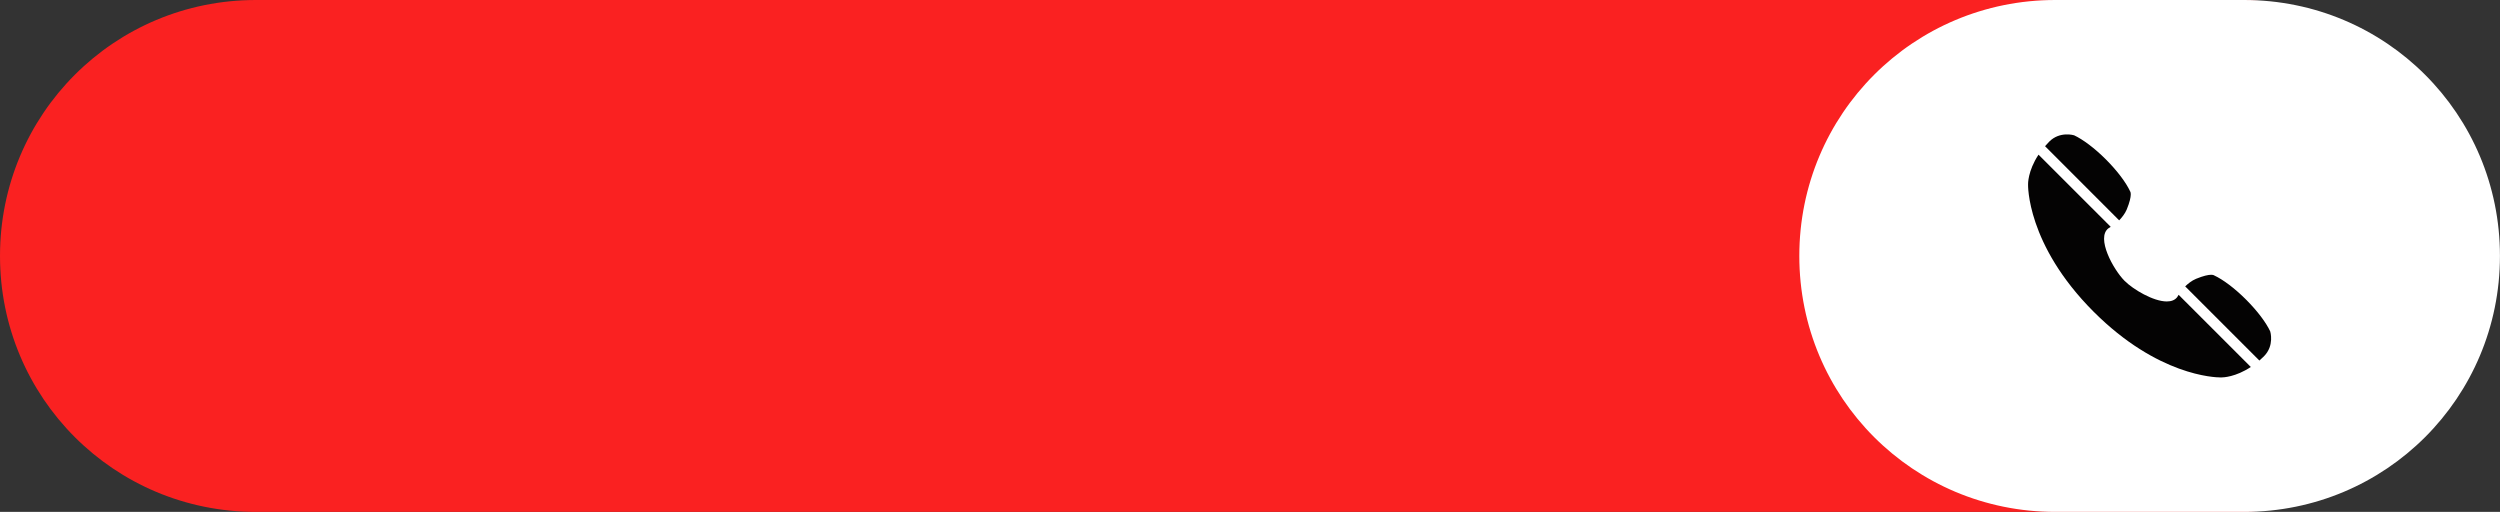 <?xml version="1.0" encoding="UTF-8" standalone="no"?><svg xmlns="http://www.w3.org/2000/svg" xmlns:xlink="http://www.w3.org/1999/xlink" fill="#000000" height="324.1" preserveAspectRatio="xMidYMid meet" version="1" viewBox="0.0 -0.0 1582.9 324.1" width="1582.9" zoomAndPan="magnify"><rect x="0.0" y="-0.0" width="1582.9" height="324.1" fill="#333333" stroke="none"/><g><g><g id="change1_1"><path d="m -4758.932,1599.865 h 1253.464 c 89.78,0 162.057,72.278 162.057,162.057 0,89.78 -72.278,162.057 -162.057,162.057 h -1253.464 c -89.78,0 -162.057,-72.278 -162.057,-162.057 0,-89.78 72.278,-162.057 162.057,-162.057 z" fill="#fa2121" transform="translate(4920.99 -1599.865)"/></g><g><g id="change2_1"><path d="m -3624.97,1599.865 h 119.502 c 89.78,0 162.057,72.278 162.057,162.057 0,89.78 -72.278,162.057 -162.057,162.057 h -119.502 c -89.78,0 -162.057,-72.278 -162.057,-162.057 0,-89.78 72.278,-162.057 162.057,-162.057 z" fill="#ffffff" transform="translate(4926.28 -1599.865)"/></g><g fill="#040303" id="change3_1"><path d="m 1448.64,1091.14 c 1.09,-1.09 2.64,-2.97 3.45,-4.95 2.79,-6.84 1.52,-8.17 1.52,-8.17 -1.83,-3.95 -5.76,-9.23 -10.94,-14.42 -5.19,-5.19 -10.48,-9.11 -14.42,-10.95 0,0 -6.42,-1.98 -11.24,2.86 -0.03,-0.01 0,0 -0.05,0.05 -0.01,0.01 -0.02,0.01 -0.02,0.01 l 0.01,0.01 c -0.66,0.67 -1.28,1.34 -1.85,2 z" transform="matrix(1.399 0 0 1.399 -684.886 -1386.995)"/><path d="m 1517.02,1141.43 c -1.83,-3.95 -5.75,-9.23 -10.95,-14.42 -5.18,-5.19 -10.48,-9.11 -14.42,-10.94 0,0 -1.32,-1.28 -8.17,1.52 -1.98,0.8 -3.86,2.36 -4.95,3.44 l 33.57,33.56 c 0.66,-0.57 1.33,-1.19 2,-1.85 v 0 c 0,0 0,-0.01 0.01,-0.02 0.05,-0.05 0.06,-0.03 0.05,-0.05 4.84,-4.82 2.86,-11.24 2.86,-11.24 z" transform="matrix(1.399 0 0 1.399 -684.886 -1386.995)"/><path d="m 1474.95,1125.84 c -1.06,1.43 -2.74,2.01 -4.75,2.01 -6.11,0 -15.25,-5.47 -19.08,-9.3 -5.1,-5.1 -13.06,-19.54 -7.29,-23.84 0.33,-0.2 0.65,-0.41 0.99,-0.63 l -32.67,-32.66 c -4.93,7.47 -4.73,13.43 -4.73,13.43 0,0 -0.85,27.12 29.71,57.68 28.94,28.94 54.8,29.71 57.45,29.71 0.15,0 0.22,0 0.22,0 0,0 0.03,0 0.1,0 0.81,0 6.43,-0.17 13.33,-4.73 l -32.67,-32.66 c -0.2,0.34 -0.42,0.67 -0.61,0.99 z" transform="matrix(1.399 0 0 1.399 -684.886 -1386.995)"/></g></g></g></g></svg>